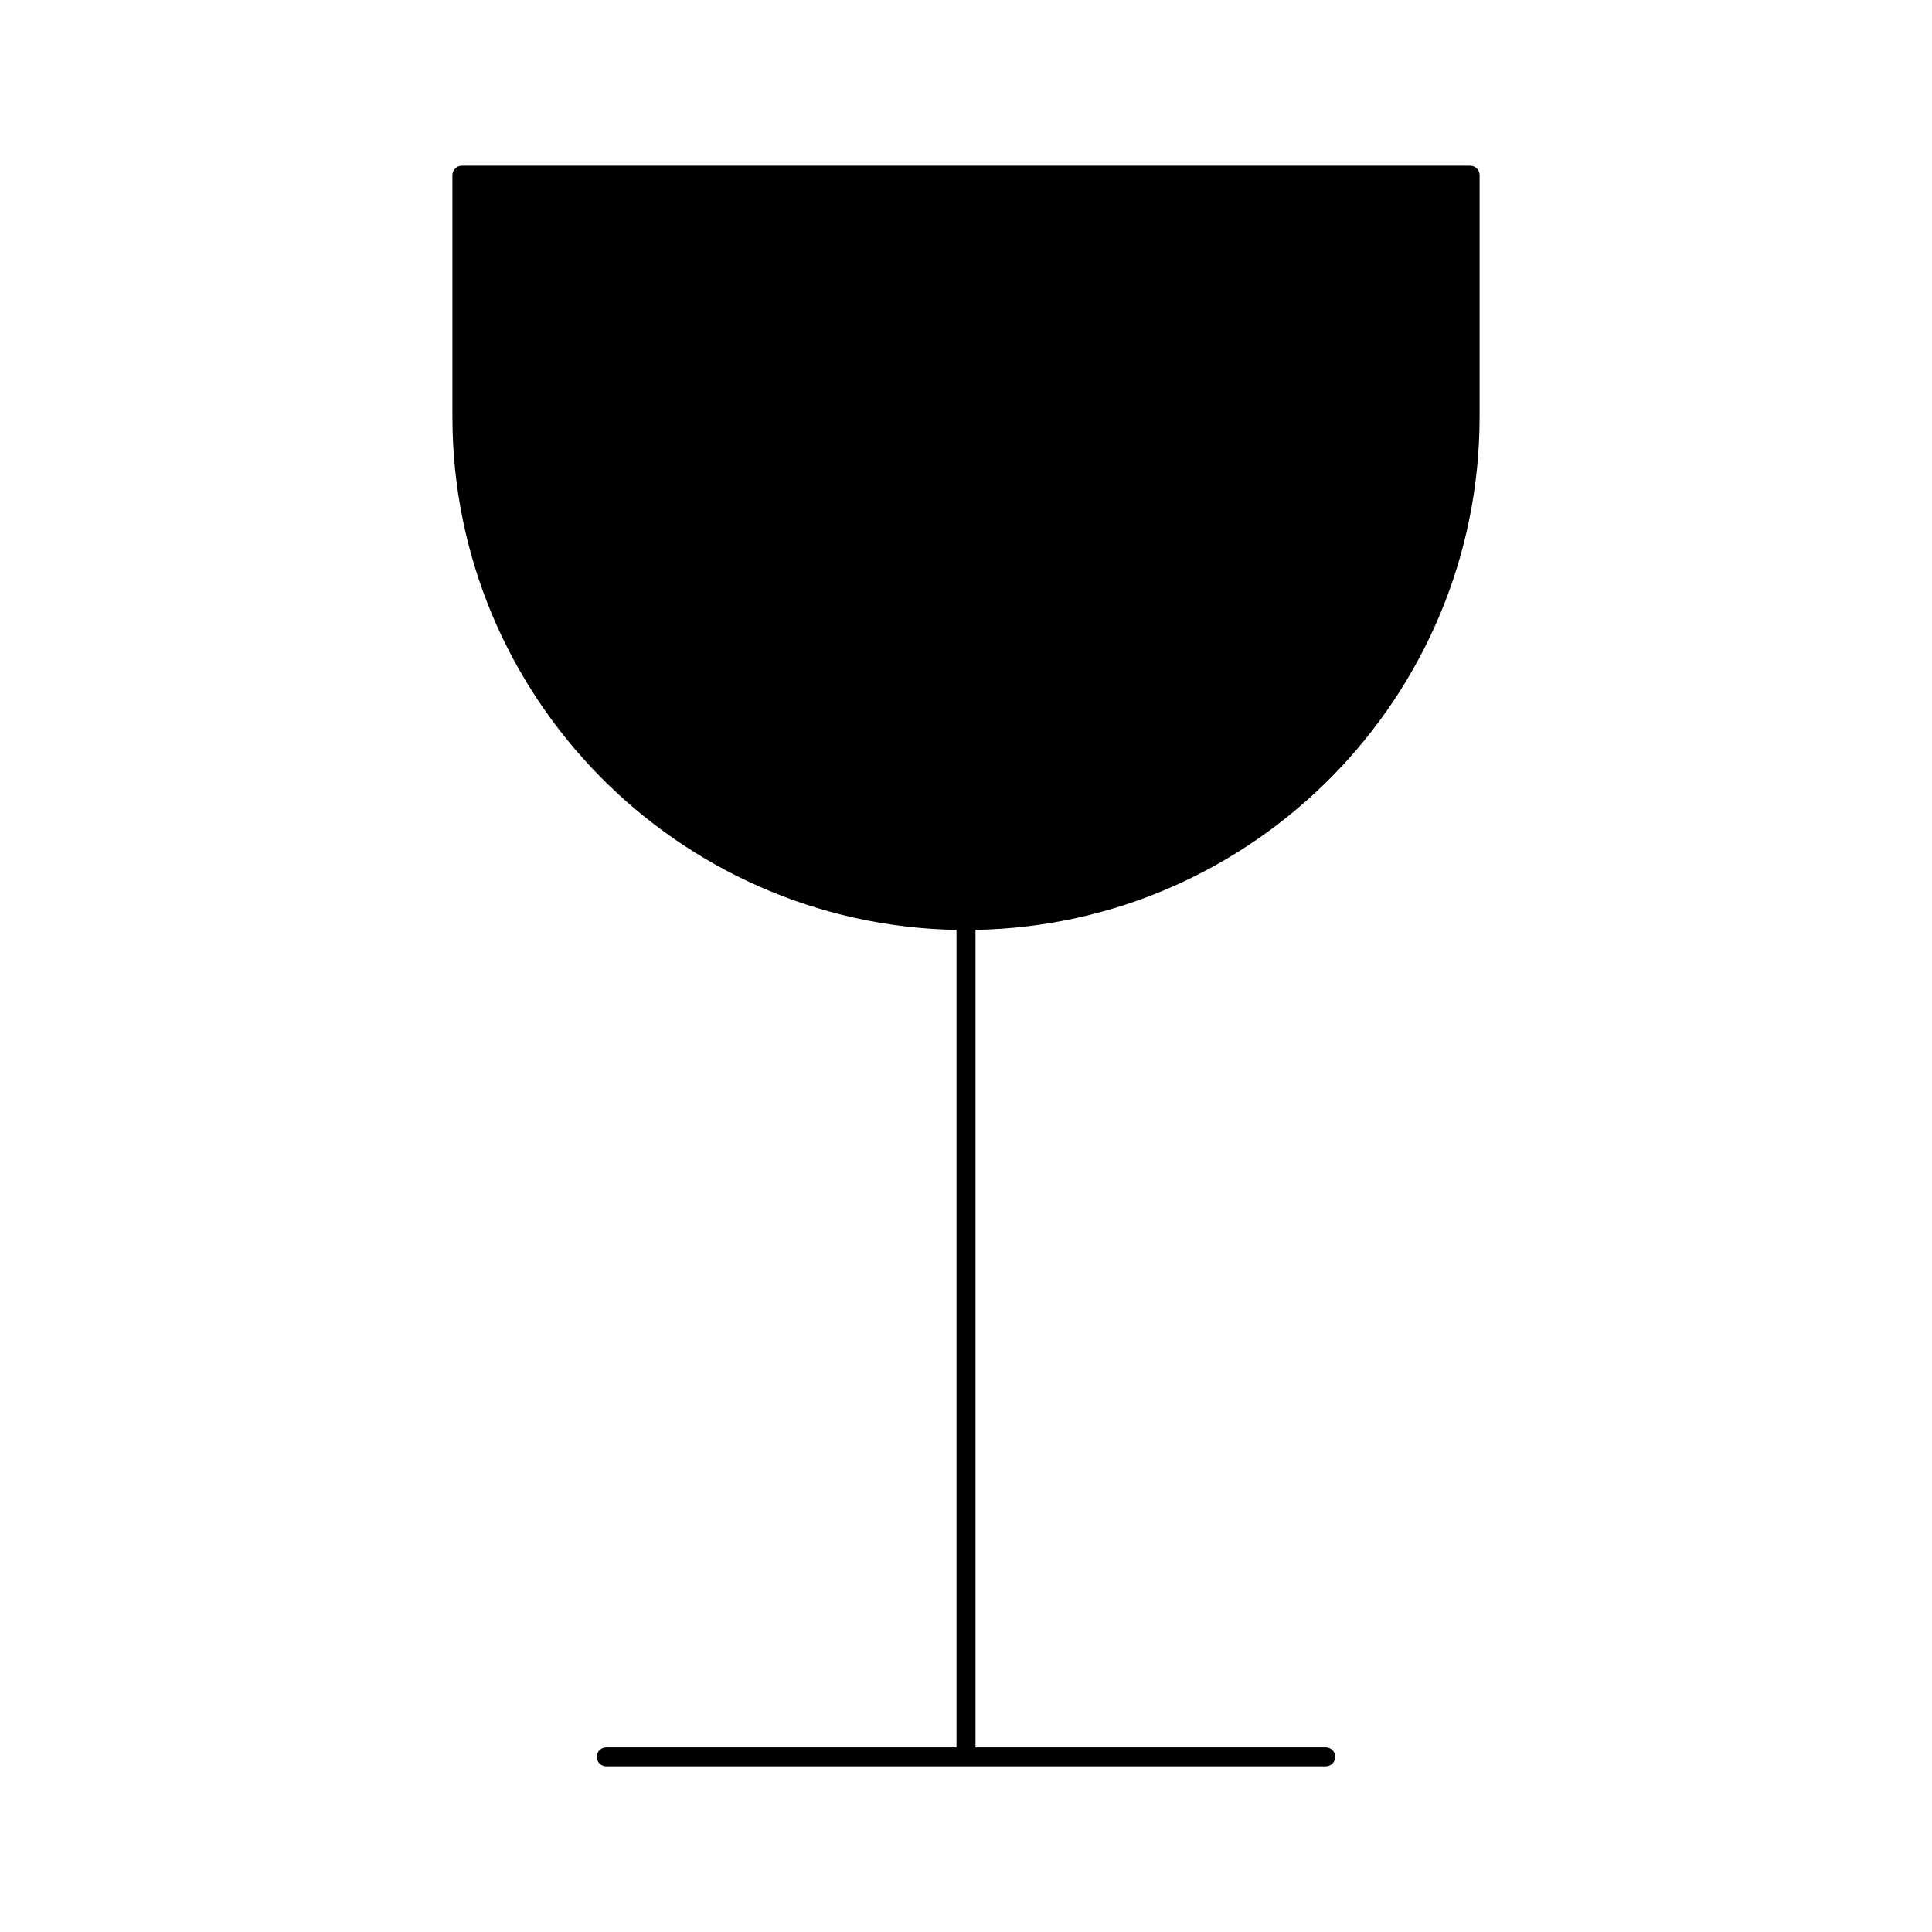 <?xml version="1.0" encoding="UTF-8"?>
<!-- Uploaded to: ICON Repo, www.svgrepo.com, Generator: ICON Repo Mixer Tools -->
<svg fill="#000000" width="800px" height="800px" version="1.1" viewBox="144 144 512 512" xmlns="http://www.w3.org/2000/svg">
 <path d="m536.11 254.44v-64.016c0-1.391-1.129-2.519-2.519-2.519l-267.18 0.004c-1.391 0-2.519 1.129-2.519 2.519v64.016c0 74.199 59.711 134.63 133.59 135.99v216.63h-92.812c-1.391 0-2.519 1.129-2.519 2.519s1.129 2.519 2.519 2.519h190.66c1.391 0 2.519-1.129 2.519-2.519s-1.129-2.519-2.519-2.519l-92.812-0.004v-216.63c73.879-1.359 133.59-61.785 133.59-135.99z"/>
</svg>